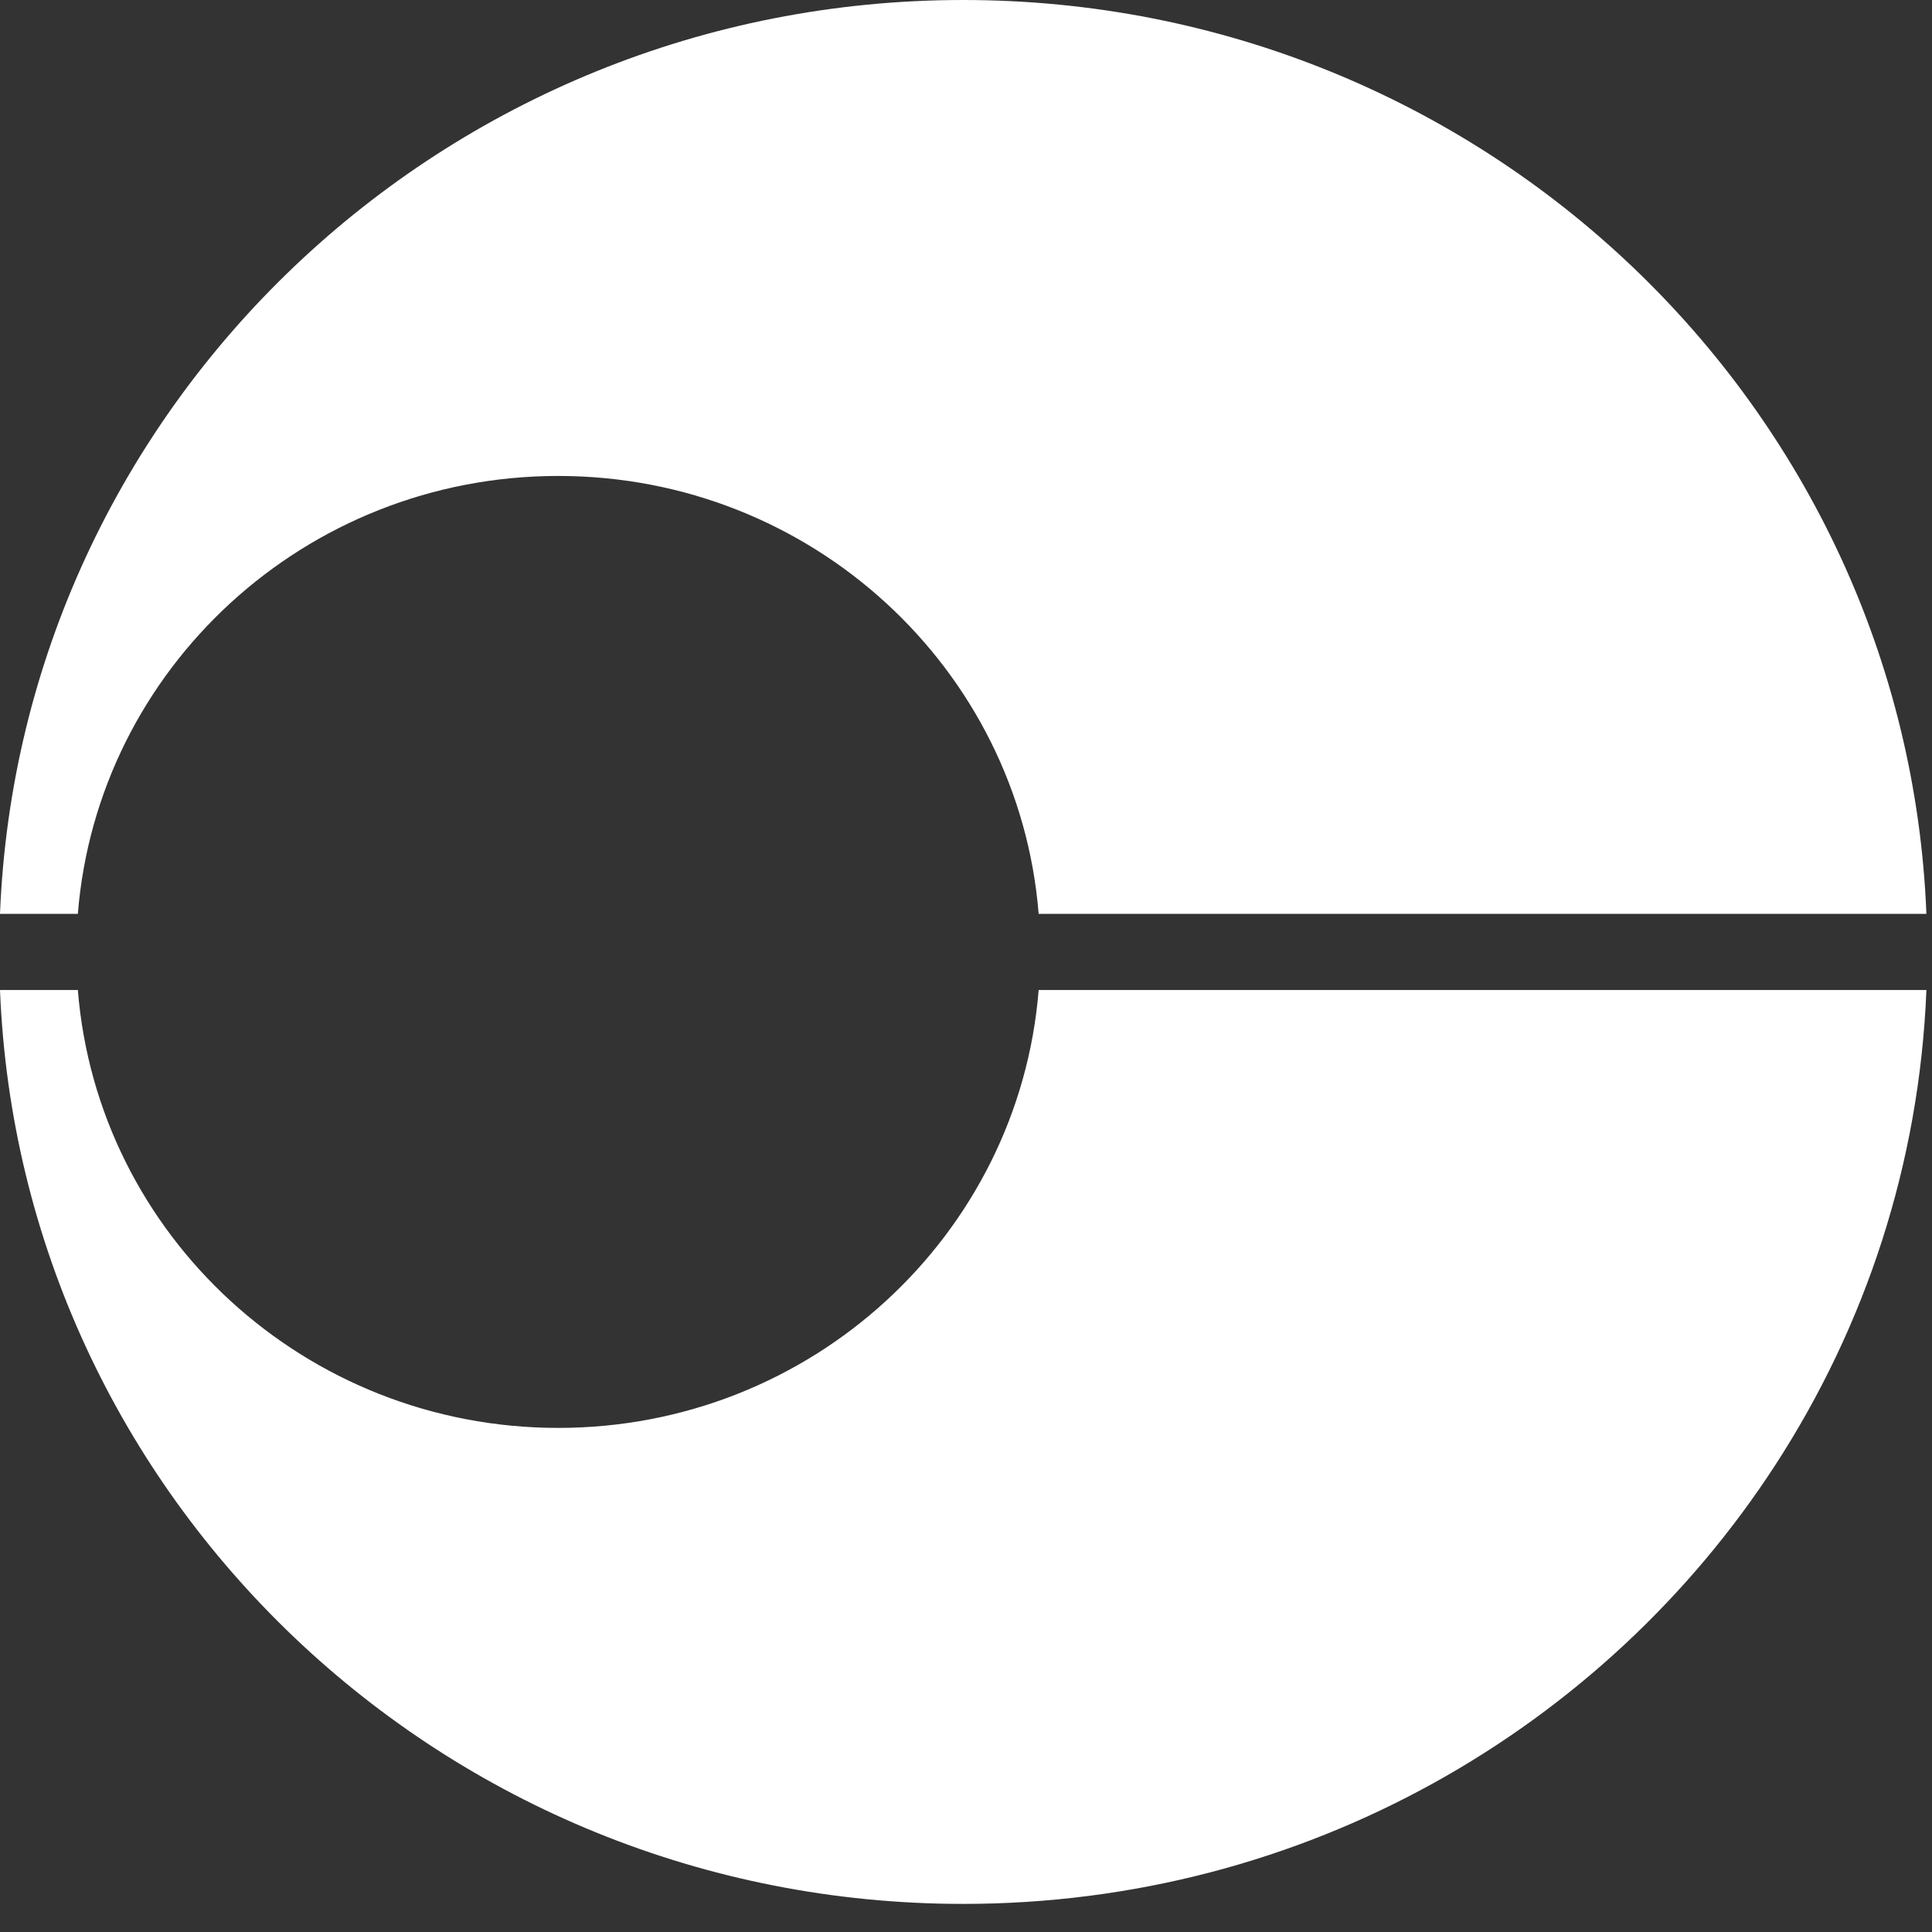 <svg width="48" height="48" viewBox="0 0 48 48" fill="none" xmlns="http://www.w3.org/2000/svg">
<rect x="0" y="0" width="48" height="48" fill="#333333" stroke="none"/>
<path fill-rule="evenodd" clip-rule="evenodd" d="M13.87 35.476C7.578 35.476 2.423 30.685 1.934 24.597H0C0.504 37.22 11.022 47.302 23.93 47.302C32.41 47.302 39.859 42.951 44.115 36.386C46.337 32.958 47.688 28.927 47.861 24.597H25.805C25.316 30.685 20.161 35.476 13.87 35.476Z" fill="white"/>
<path fill-rule="evenodd" clip-rule="evenodd" d="M1.934 22.704C2.423 16.616 7.578 11.825 13.87 11.825C20.161 11.825 25.316 16.616 25.805 22.704H47.861C47.357 10.081 36.838 0 23.93 0C11.022 0 0.504 10.081 0 22.704H1.934Z" fill="white"/>
</svg>
